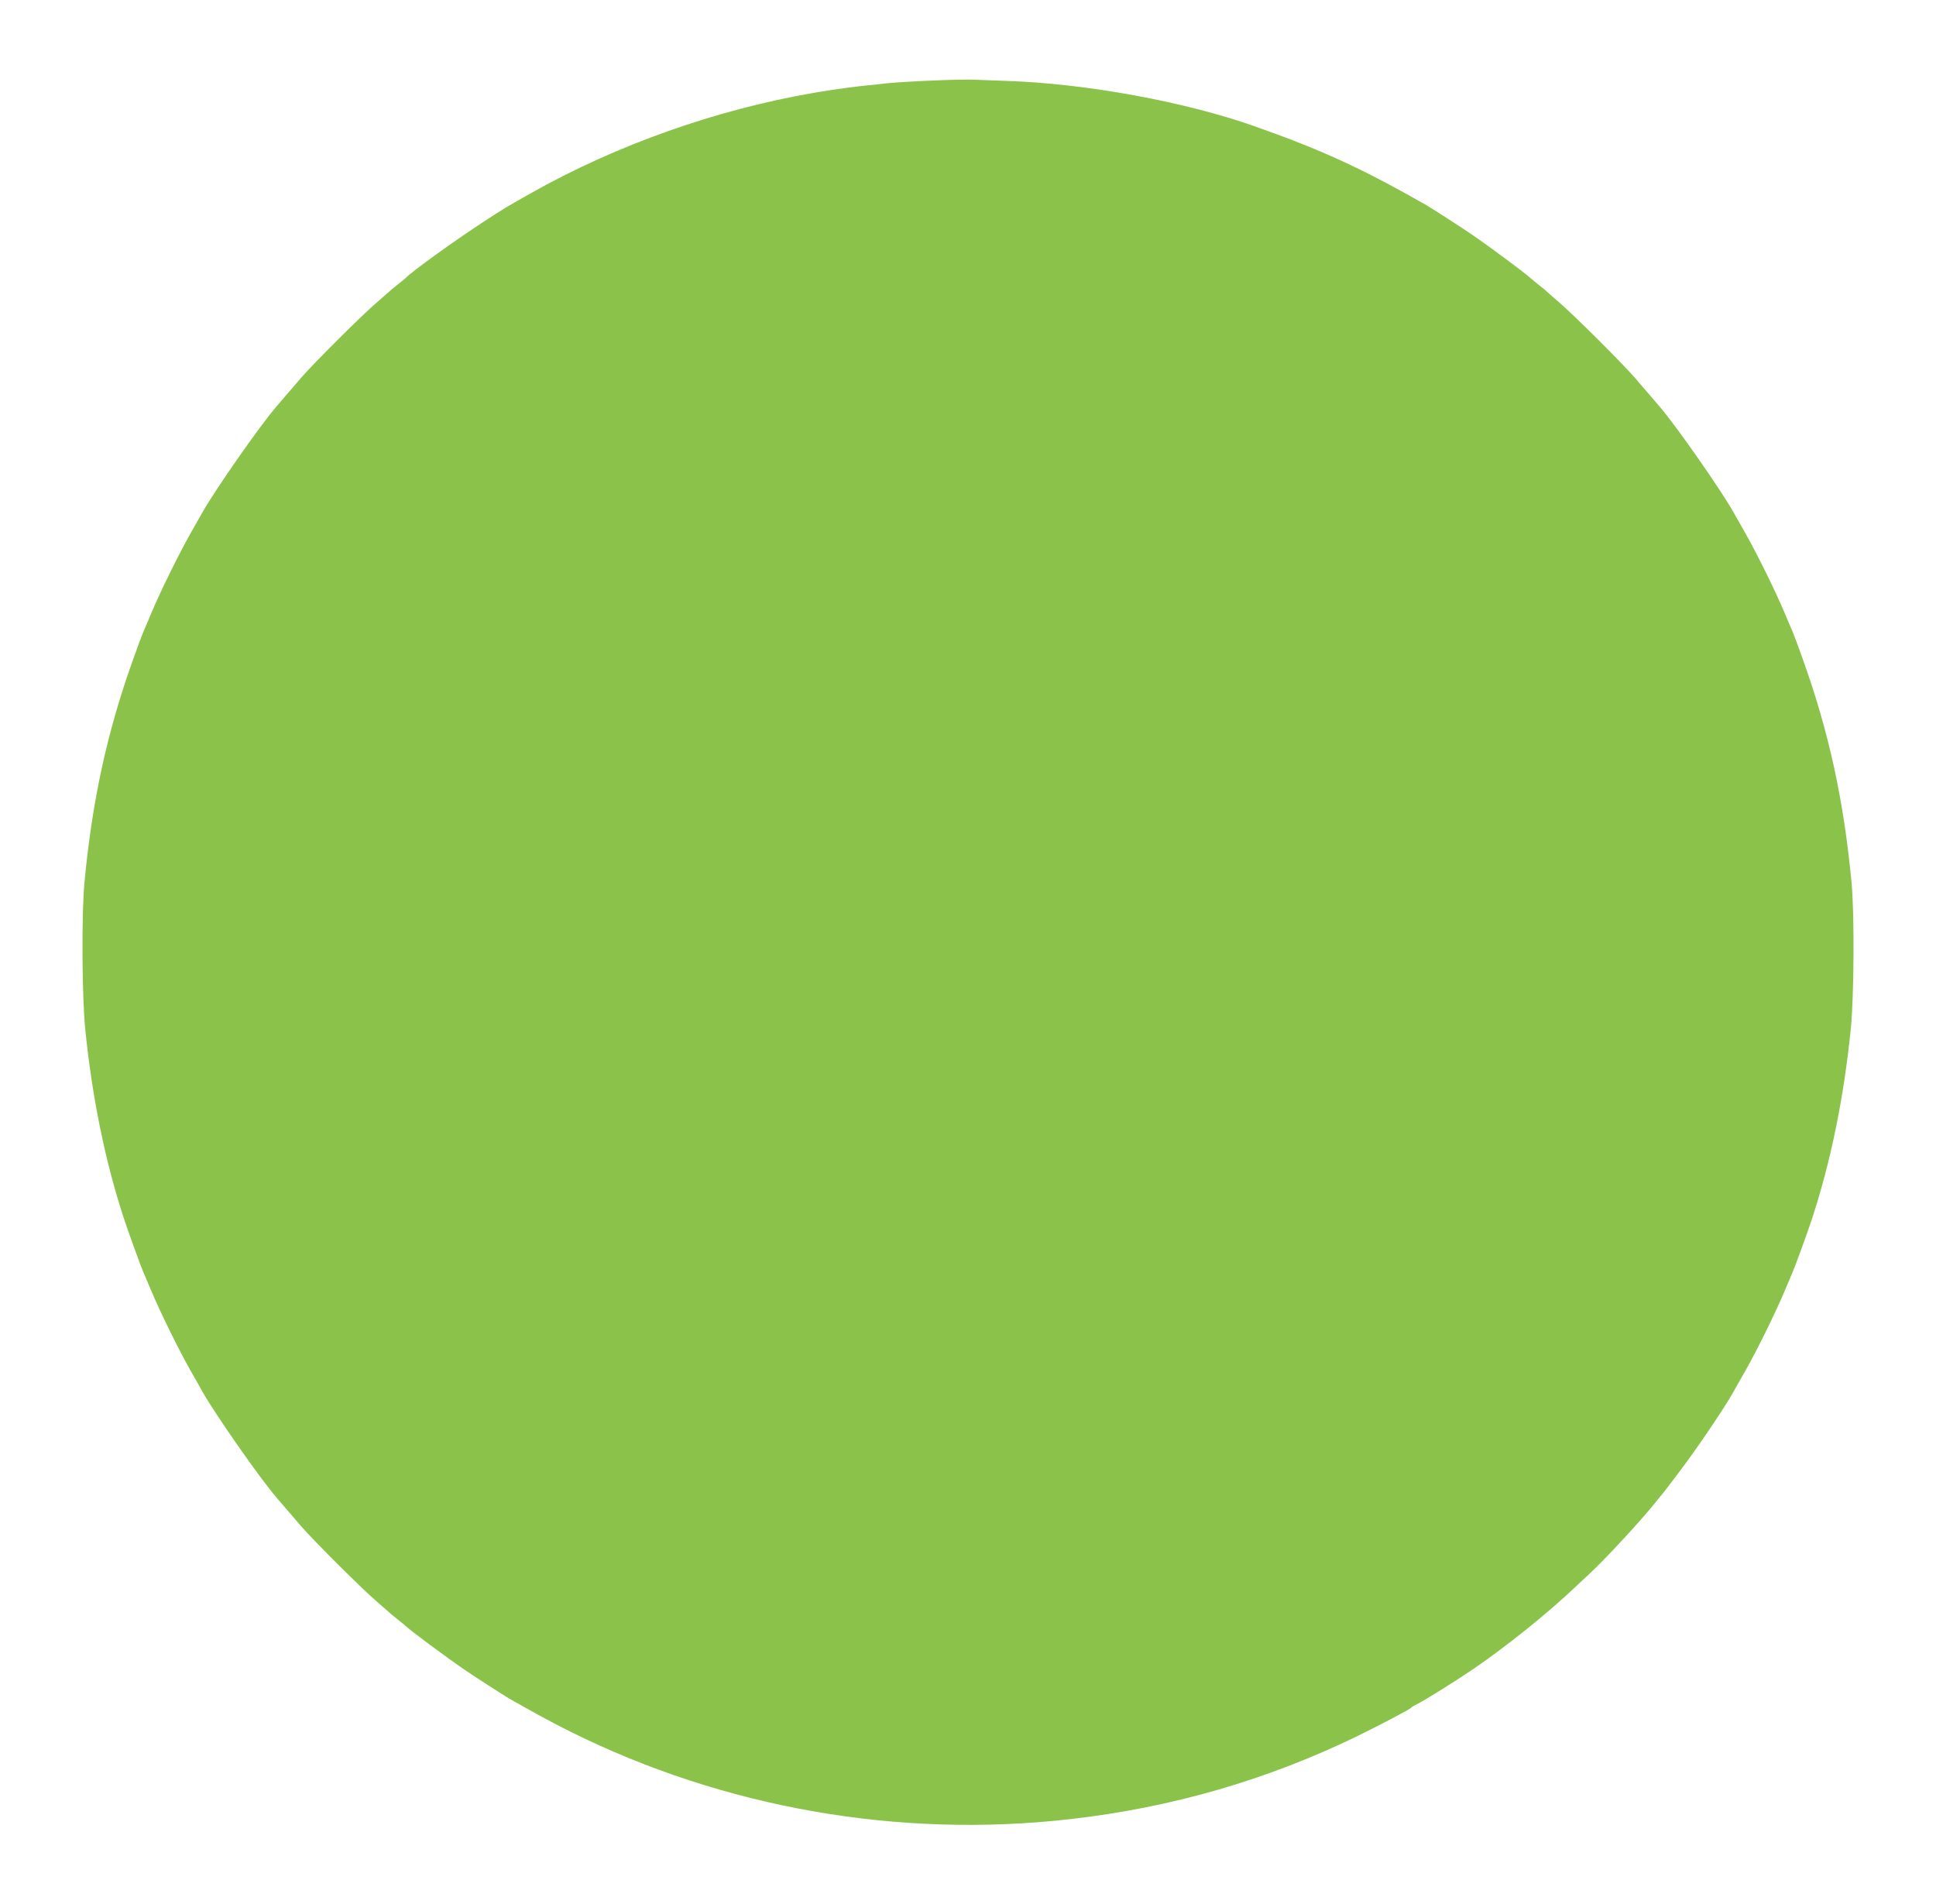 <?xml version="1.0" standalone="no"?>
<!DOCTYPE svg PUBLIC "-//W3C//DTD SVG 20010904//EN"
 "http://www.w3.org/TR/2001/REC-SVG-20010904/DTD/svg10.dtd">
<svg version="1.0" xmlns="http://www.w3.org/2000/svg"
 width="1280pt" height="1259pt" viewBox="0 0 1280 1259"
 preserveAspectRatio="xMidYMid meet">
<g transform="translate(0,1259) scale(0.1,-0.1)"
fill="#8bc34a" stroke="none">
<path d="M6203 12059 c-181 -7 -321 -16 -378 -24 -16 -2 -59 -7 -95 -10 -56
-5 -230 -28 -295 -40 -11 -1 -38 -6 -60 -10 -639 -110 -1297 -343 -1857 -658
-179 -101 -182 -103 -311 -187 -197 -128 -487 -337 -527 -380 -3 -3 -27 -23
-55 -45 -27 -21 -52 -42 -55 -46 -3 -3 -39 -34 -80 -70 -90 -76 -423 -408
-500 -498 -30 -36 -75 -87 -99 -115 -24 -28 -53 -62 -65 -76 -112 -131 -400
-544 -486 -695 -9 -16 -46 -82 -82 -145 -76 -134 -198 -382 -258 -525 -23 -55
-48 -113 -55 -130 -7 -16 -36 -93 -63 -170 -173 -481 -273 -939 -324 -1485
-19 -204 -16 -746 5 -960 46 -458 133 -886 262 -1275 23 -69 106 -299 120
-330 7 -16 32 -75 55 -130 60 -143 182 -391 258 -525 36 -63 73 -128 82 -145
86 -151 374 -564 486 -695 12 -14 41 -48 65 -76 24 -28 69 -79 99 -115 77 -90
410 -422 500 -498 41 -36 77 -67 80 -70 3 -4 28 -25 55 -46 28 -22 52 -42 55
-45 21 -23 274 -211 390 -290 53 -37 266 -174 297 -192 169 -96 284 -159 405
-219 1016 -505 2172 -707 3303 -578 669 76 1296 257 1895 547 153 75 352 179
360 190 3 4 23 16 45 27 48 24 226 135 347 216 226 152 512 382 703 564 23 22
57 54 76 71 107 98 351 362 444 479 22 28 42 52 45 55 3 3 53 68 111 145 121
160 297 420 359 530 9 17 46 82 82 145 76 134 198 382 258 525 23 55 48 114
55 130 14 31 97 261 120 330 129 389 216 817 262 1275 21 214 24 756 5 960
-51 546 -151 1004 -324 1485 -27 77 -56 154 -63 170 -7 17 -32 75 -55 130 -60
143 -182 391 -258 525 -36 63 -73 129 -82 145 -86 151 -374 564 -486 695 -12
14 -41 48 -65 76 -24 28 -69 79 -99 115 -77 90 -410 422 -500 498 -41 36 -77
67 -80 70 -3 4 -27 25 -55 46 -27 22 -52 42 -55 45 -21 23 -274 211 -390 290
-53 37 -266 174 -297 192 -425 243 -695 367 -1138 523 -461 163 -1117 283
-1640 300 -88 3 -185 7 -215 8 -30 2 -137 0 -237 -4z"/>
</g>
</svg>
